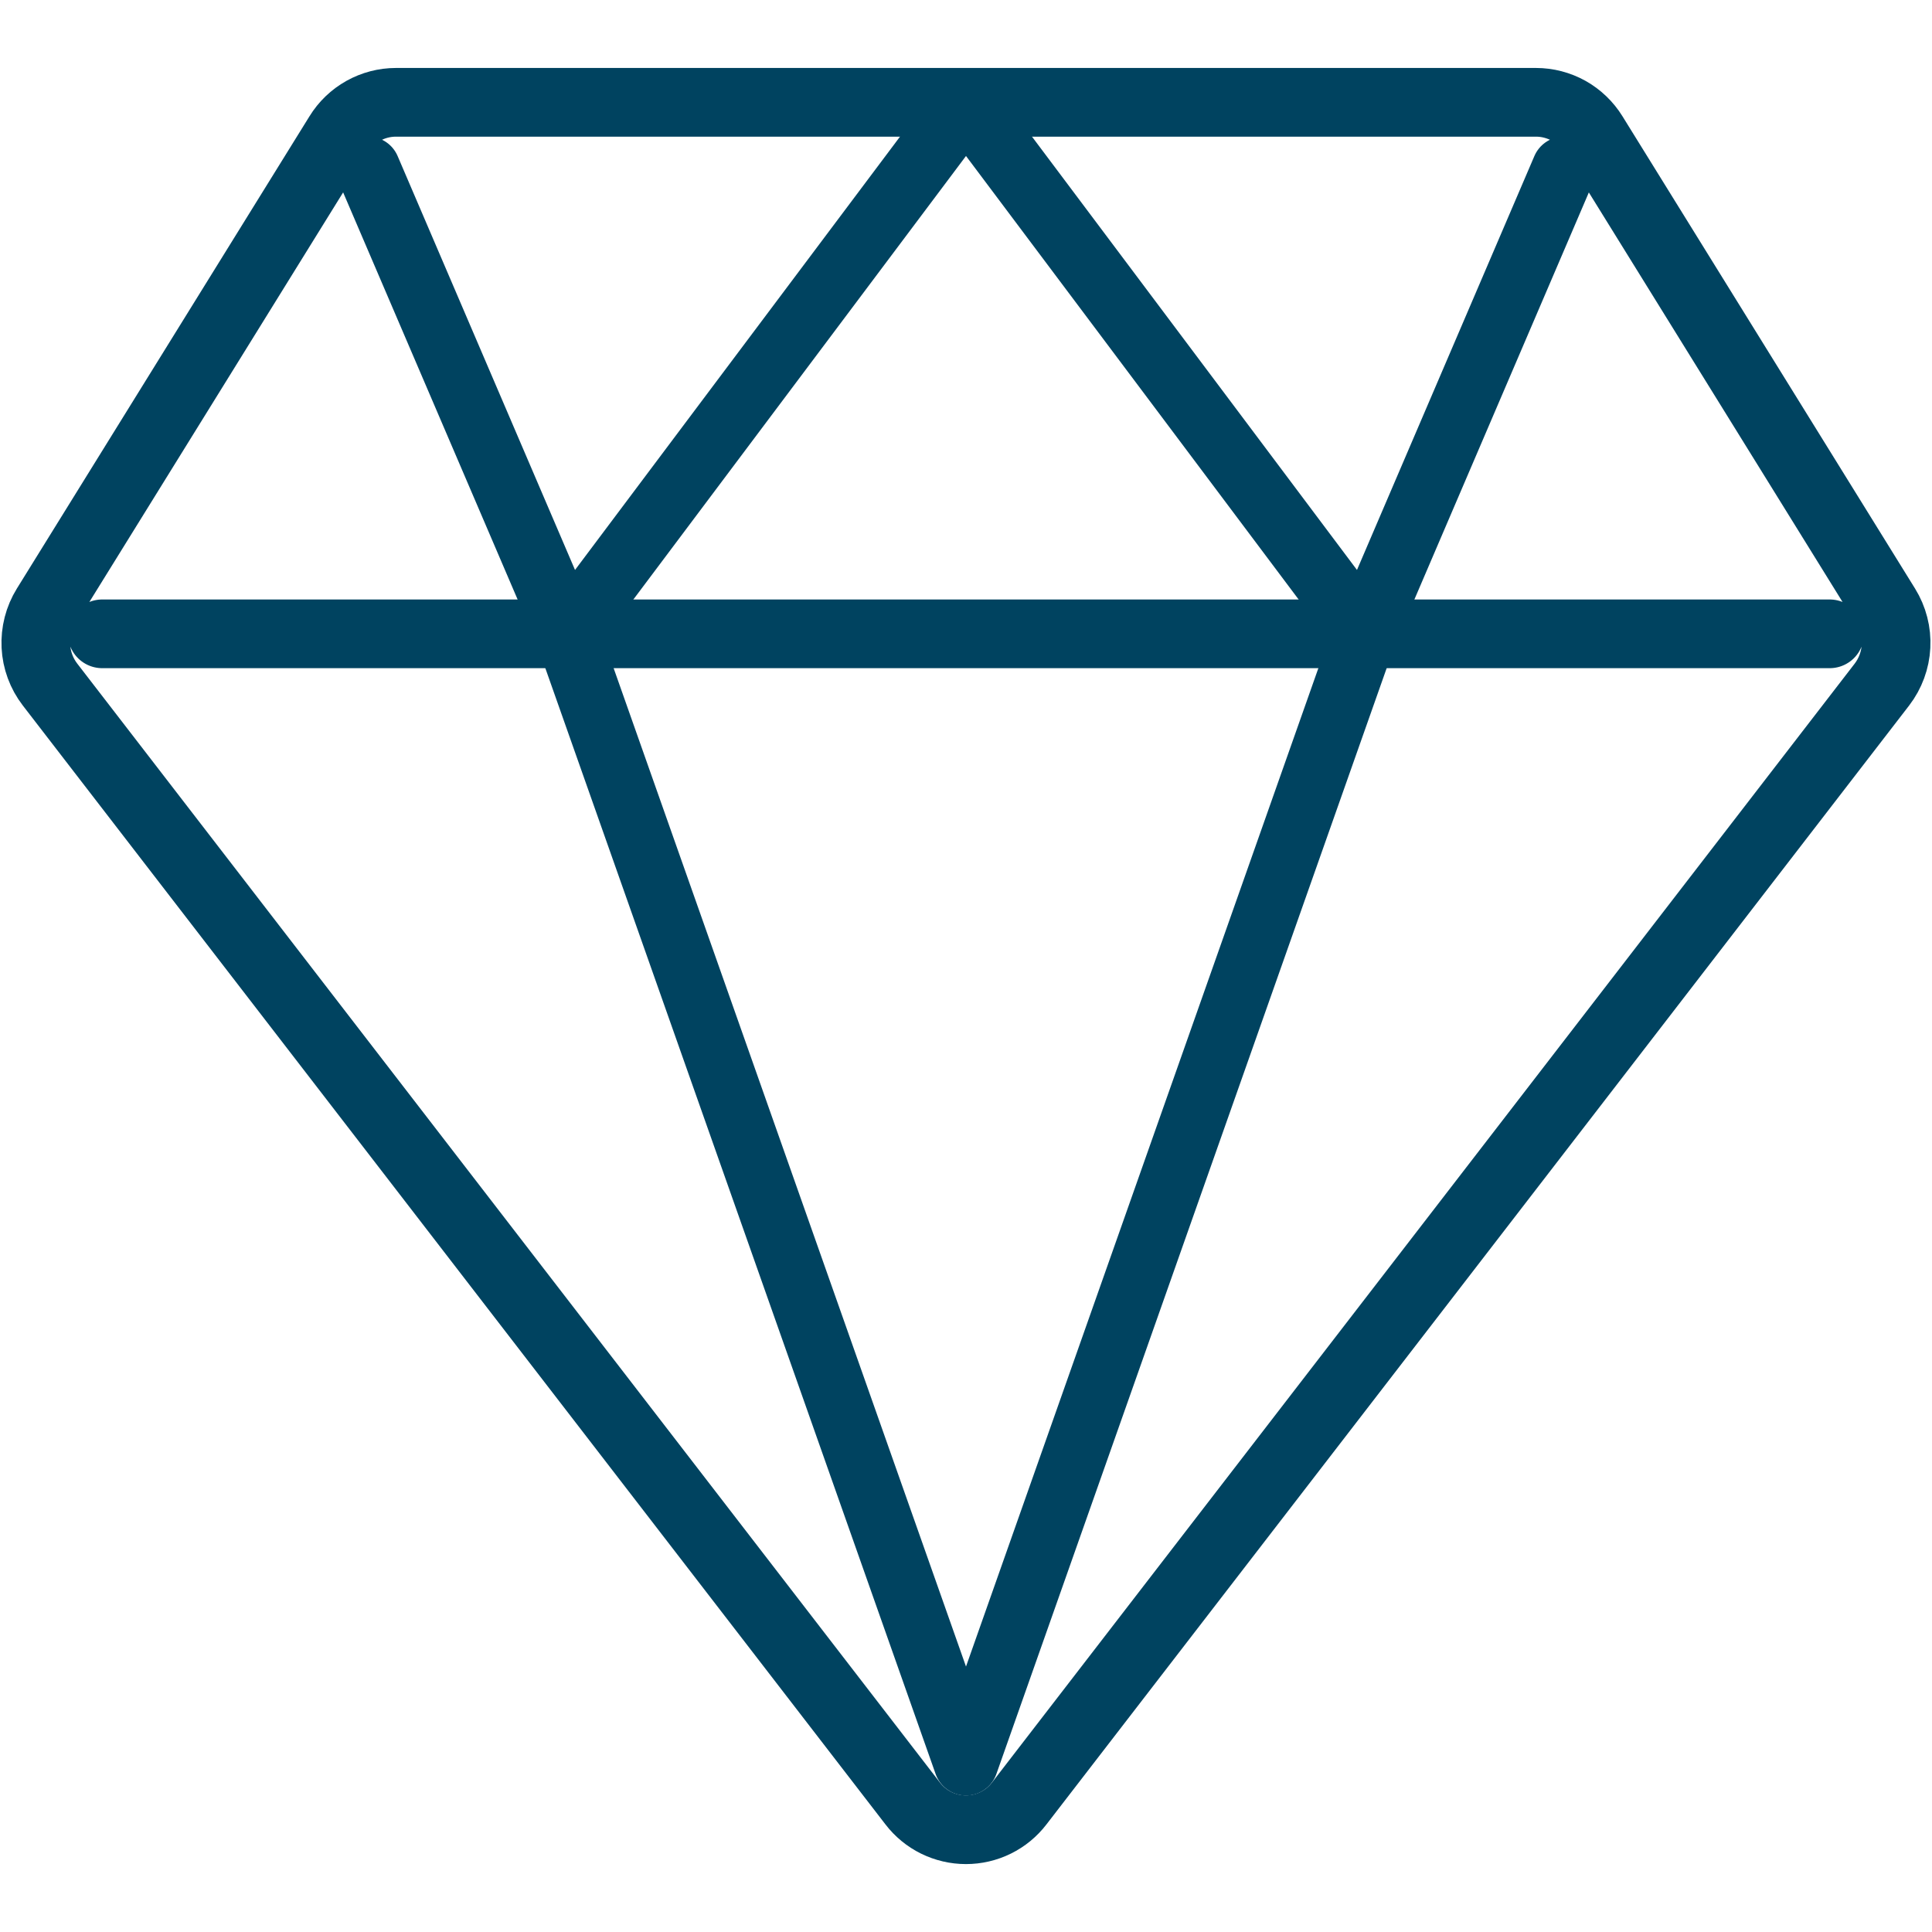 <svg xmlns="http://www.w3.org/2000/svg" width="45" height="45" viewBox="0 0 45 45" fill="none"><path d="M2.381 14.763H42.617M1.165 15.944L21.258 42.006C21.404 42.197 21.592 42.351 21.807 42.457C22.023 42.563 22.259 42.618 22.499 42.618C22.739 42.618 22.976 42.563 23.191 42.457C23.406 42.351 23.594 42.197 23.74 42.006L43.834 15.944C44.031 15.687 44.146 15.375 44.162 15.052C44.179 14.728 44.096 14.406 43.925 14.13L37.11 3.129C36.969 2.901 36.773 2.713 36.54 2.582C36.306 2.452 36.043 2.383 35.776 2.383H9.222C8.955 2.383 8.692 2.452 8.459 2.582C8.225 2.713 8.029 2.901 7.889 3.129L1.073 14.13C0.902 14.406 0.82 14.728 0.836 15.052C0.852 15.375 0.967 15.687 1.165 15.944Z" stroke="#004360" stroke-width="1.6" stroke-linecap="round" stroke-linejoin="round"></path><path d="M36.428 3.93L31.785 14.763M31.785 14.763L22.5 2.383L13.215 14.763M31.785 14.763L22.5 41.071L13.215 14.763M8.572 3.93L13.215 14.763" stroke="#004360" stroke-width="1.5" stroke-linecap="round" stroke-linejoin="round"></path></svg>